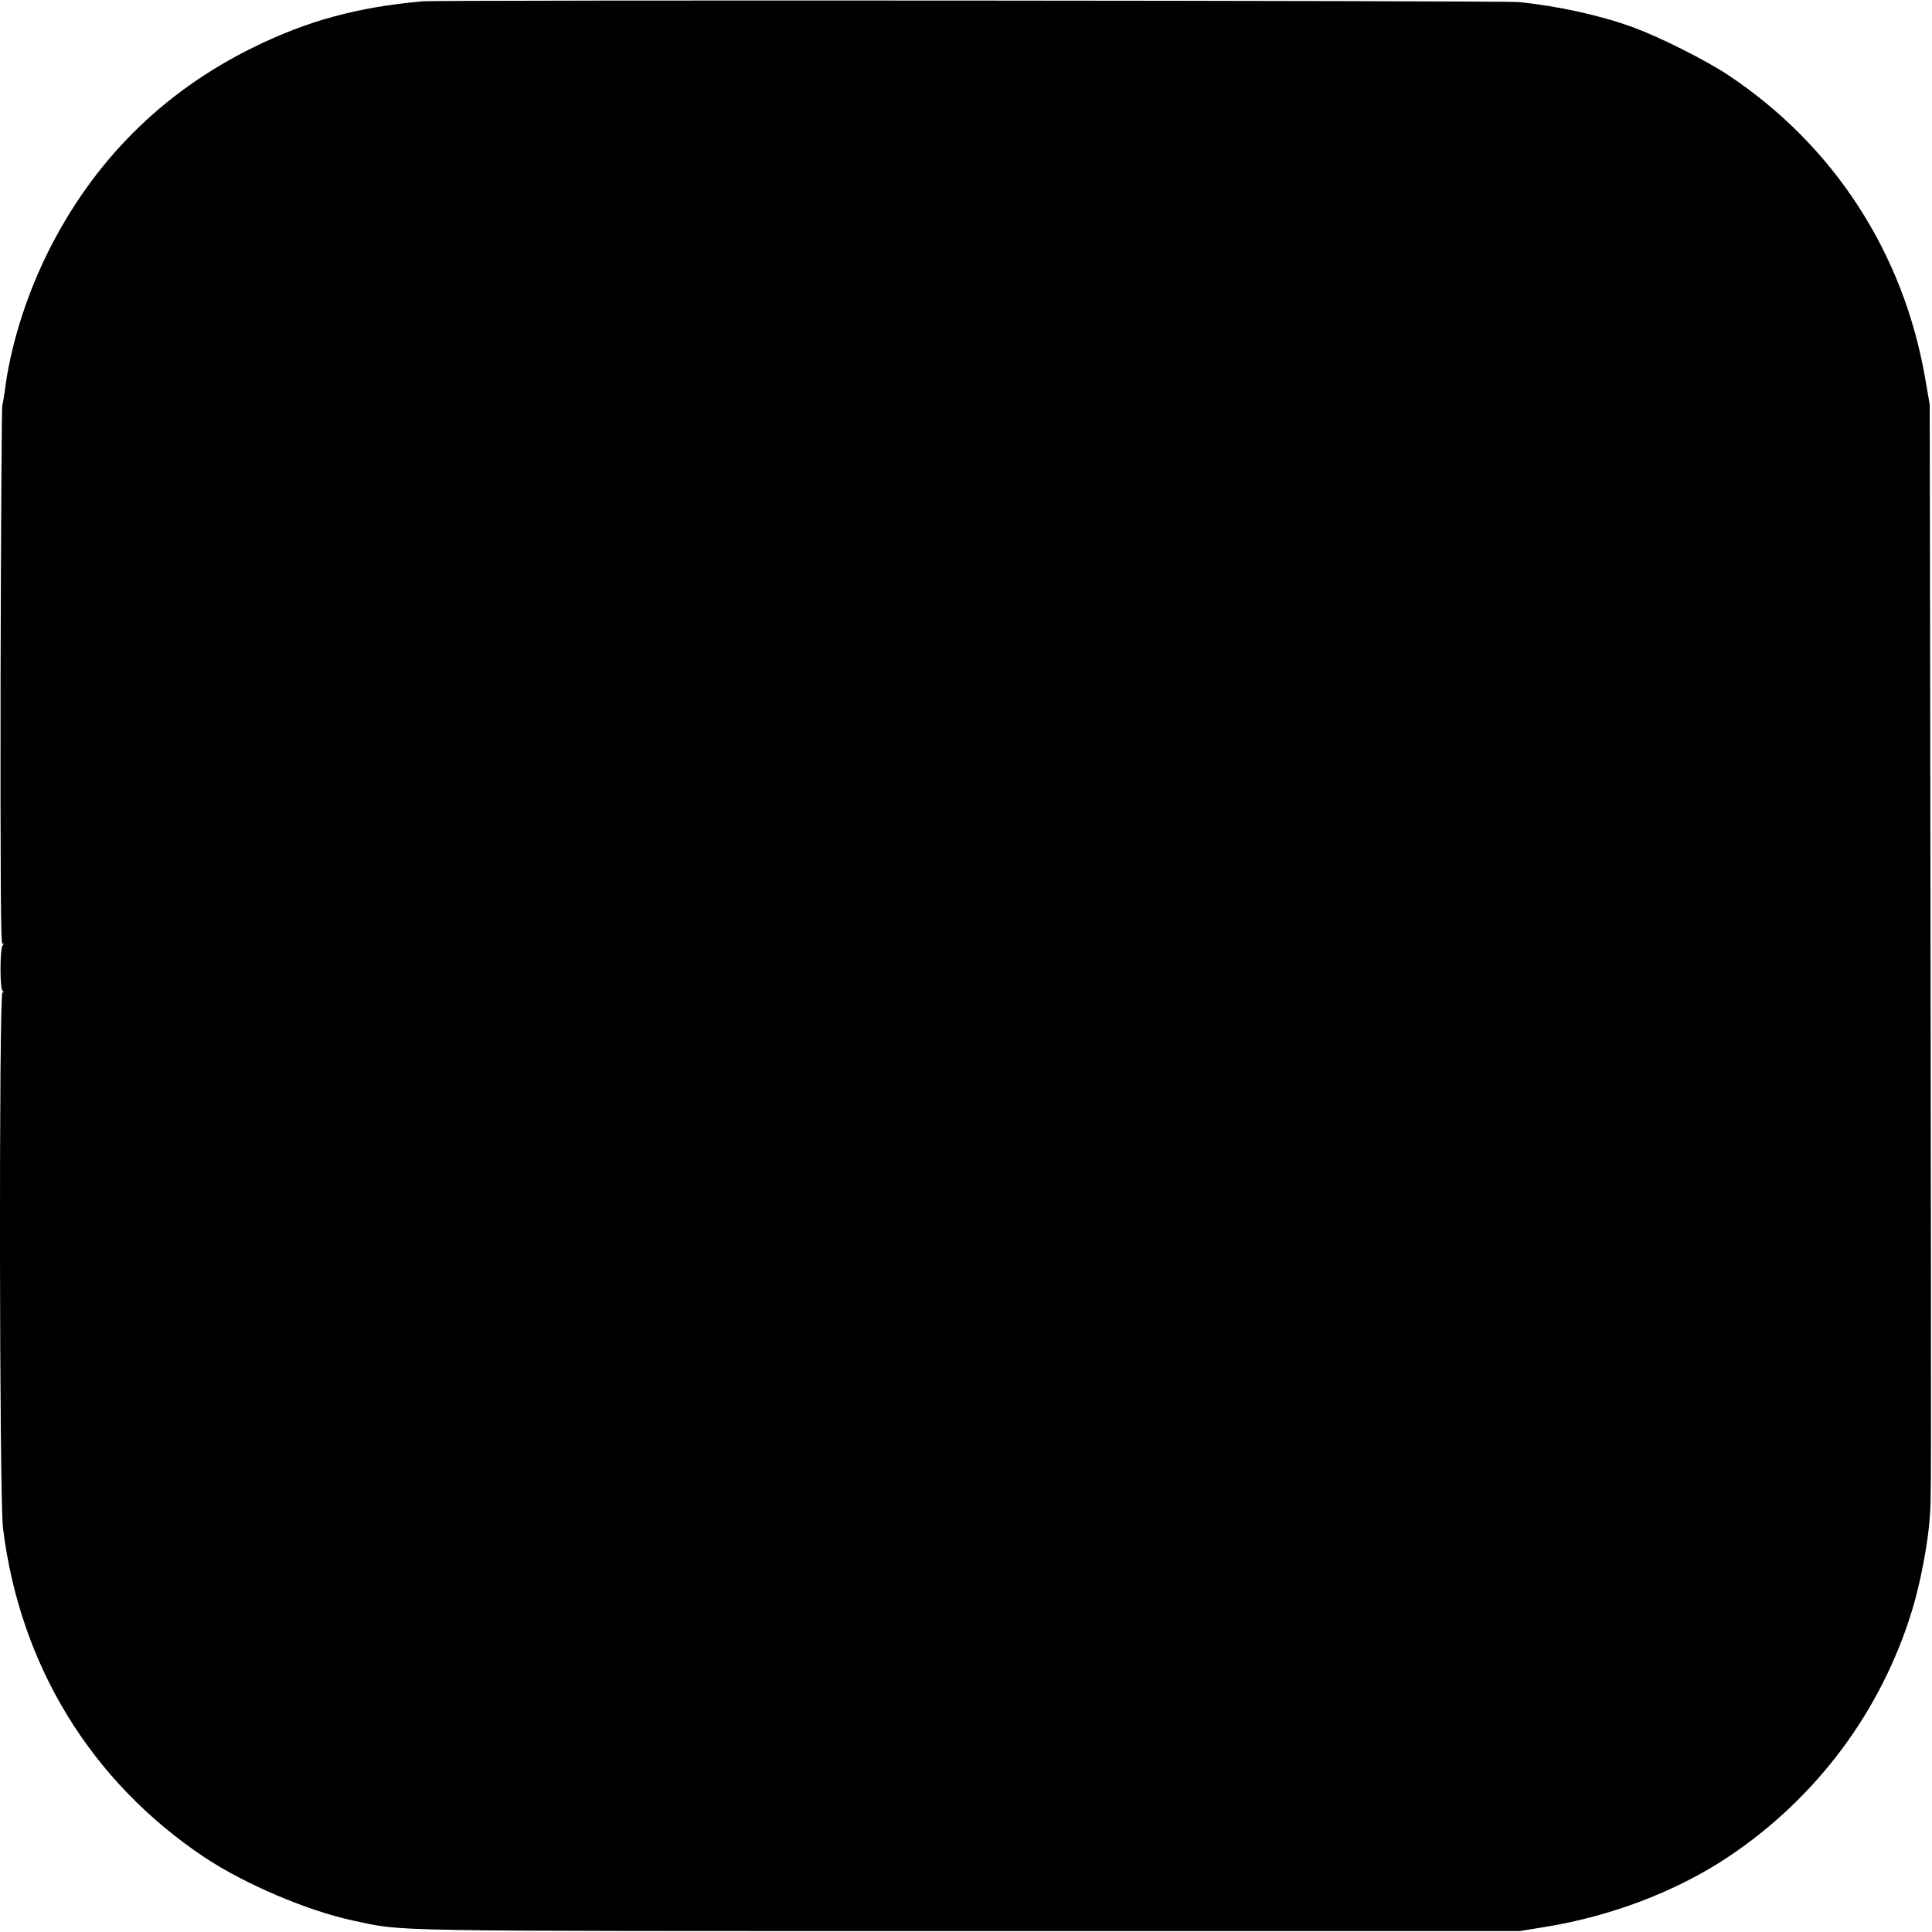 <?xml version="1.0" standalone="no"?>
<!DOCTYPE svg PUBLIC "-//W3C//DTD SVG 20010904//EN"
 "http://www.w3.org/TR/2001/REC-SVG-20010904/DTD/svg10.dtd">
<svg version="1.0" xmlns="http://www.w3.org/2000/svg"
 width="1024pt" height="1024pt" viewBox="0 0 1024 1024"
 preserveAspectRatio="xMidYMid meet">
<g transform="translate(0,1024) scale(0.1,-0.1)"
fill="#000000" stroke="none">
<path d="M2240 10233 c-347 -31 -610 -103 -895 -243 -486 -238 -854 -607
-1095 -1095 -114 -231 -197 -499 -225 -730 -4 -27 -9 -61 -13 -75 -3 -14 -7
-663 -9 -1443 -1 -1093 1 -1416 10 -1410 9 5 9 3 1 -8 -15 -19 -15 -231 0
-241 8 -6 7 -8 -1 -8 -19 0 -17 -2683 3 -2840 90 -728 467 -1343 1069 -1745
213 -141 543 -282 785 -334 279 -59 89 -56 3265 -56 l2920 0 135 22 c351 57
693 188 964 367 473 314 818 776 982 1316 43 142 83 353 92 485 8 117 8 -81 4
3260 l-4 2640 -24 139 c-115 666 -485 1236 -1044 1608 -121 80 -360 200 -503
253 -173 63 -397 113 -607 134 -76 8 -5725 12 -5810 4z"/>
</g>
</svg>
